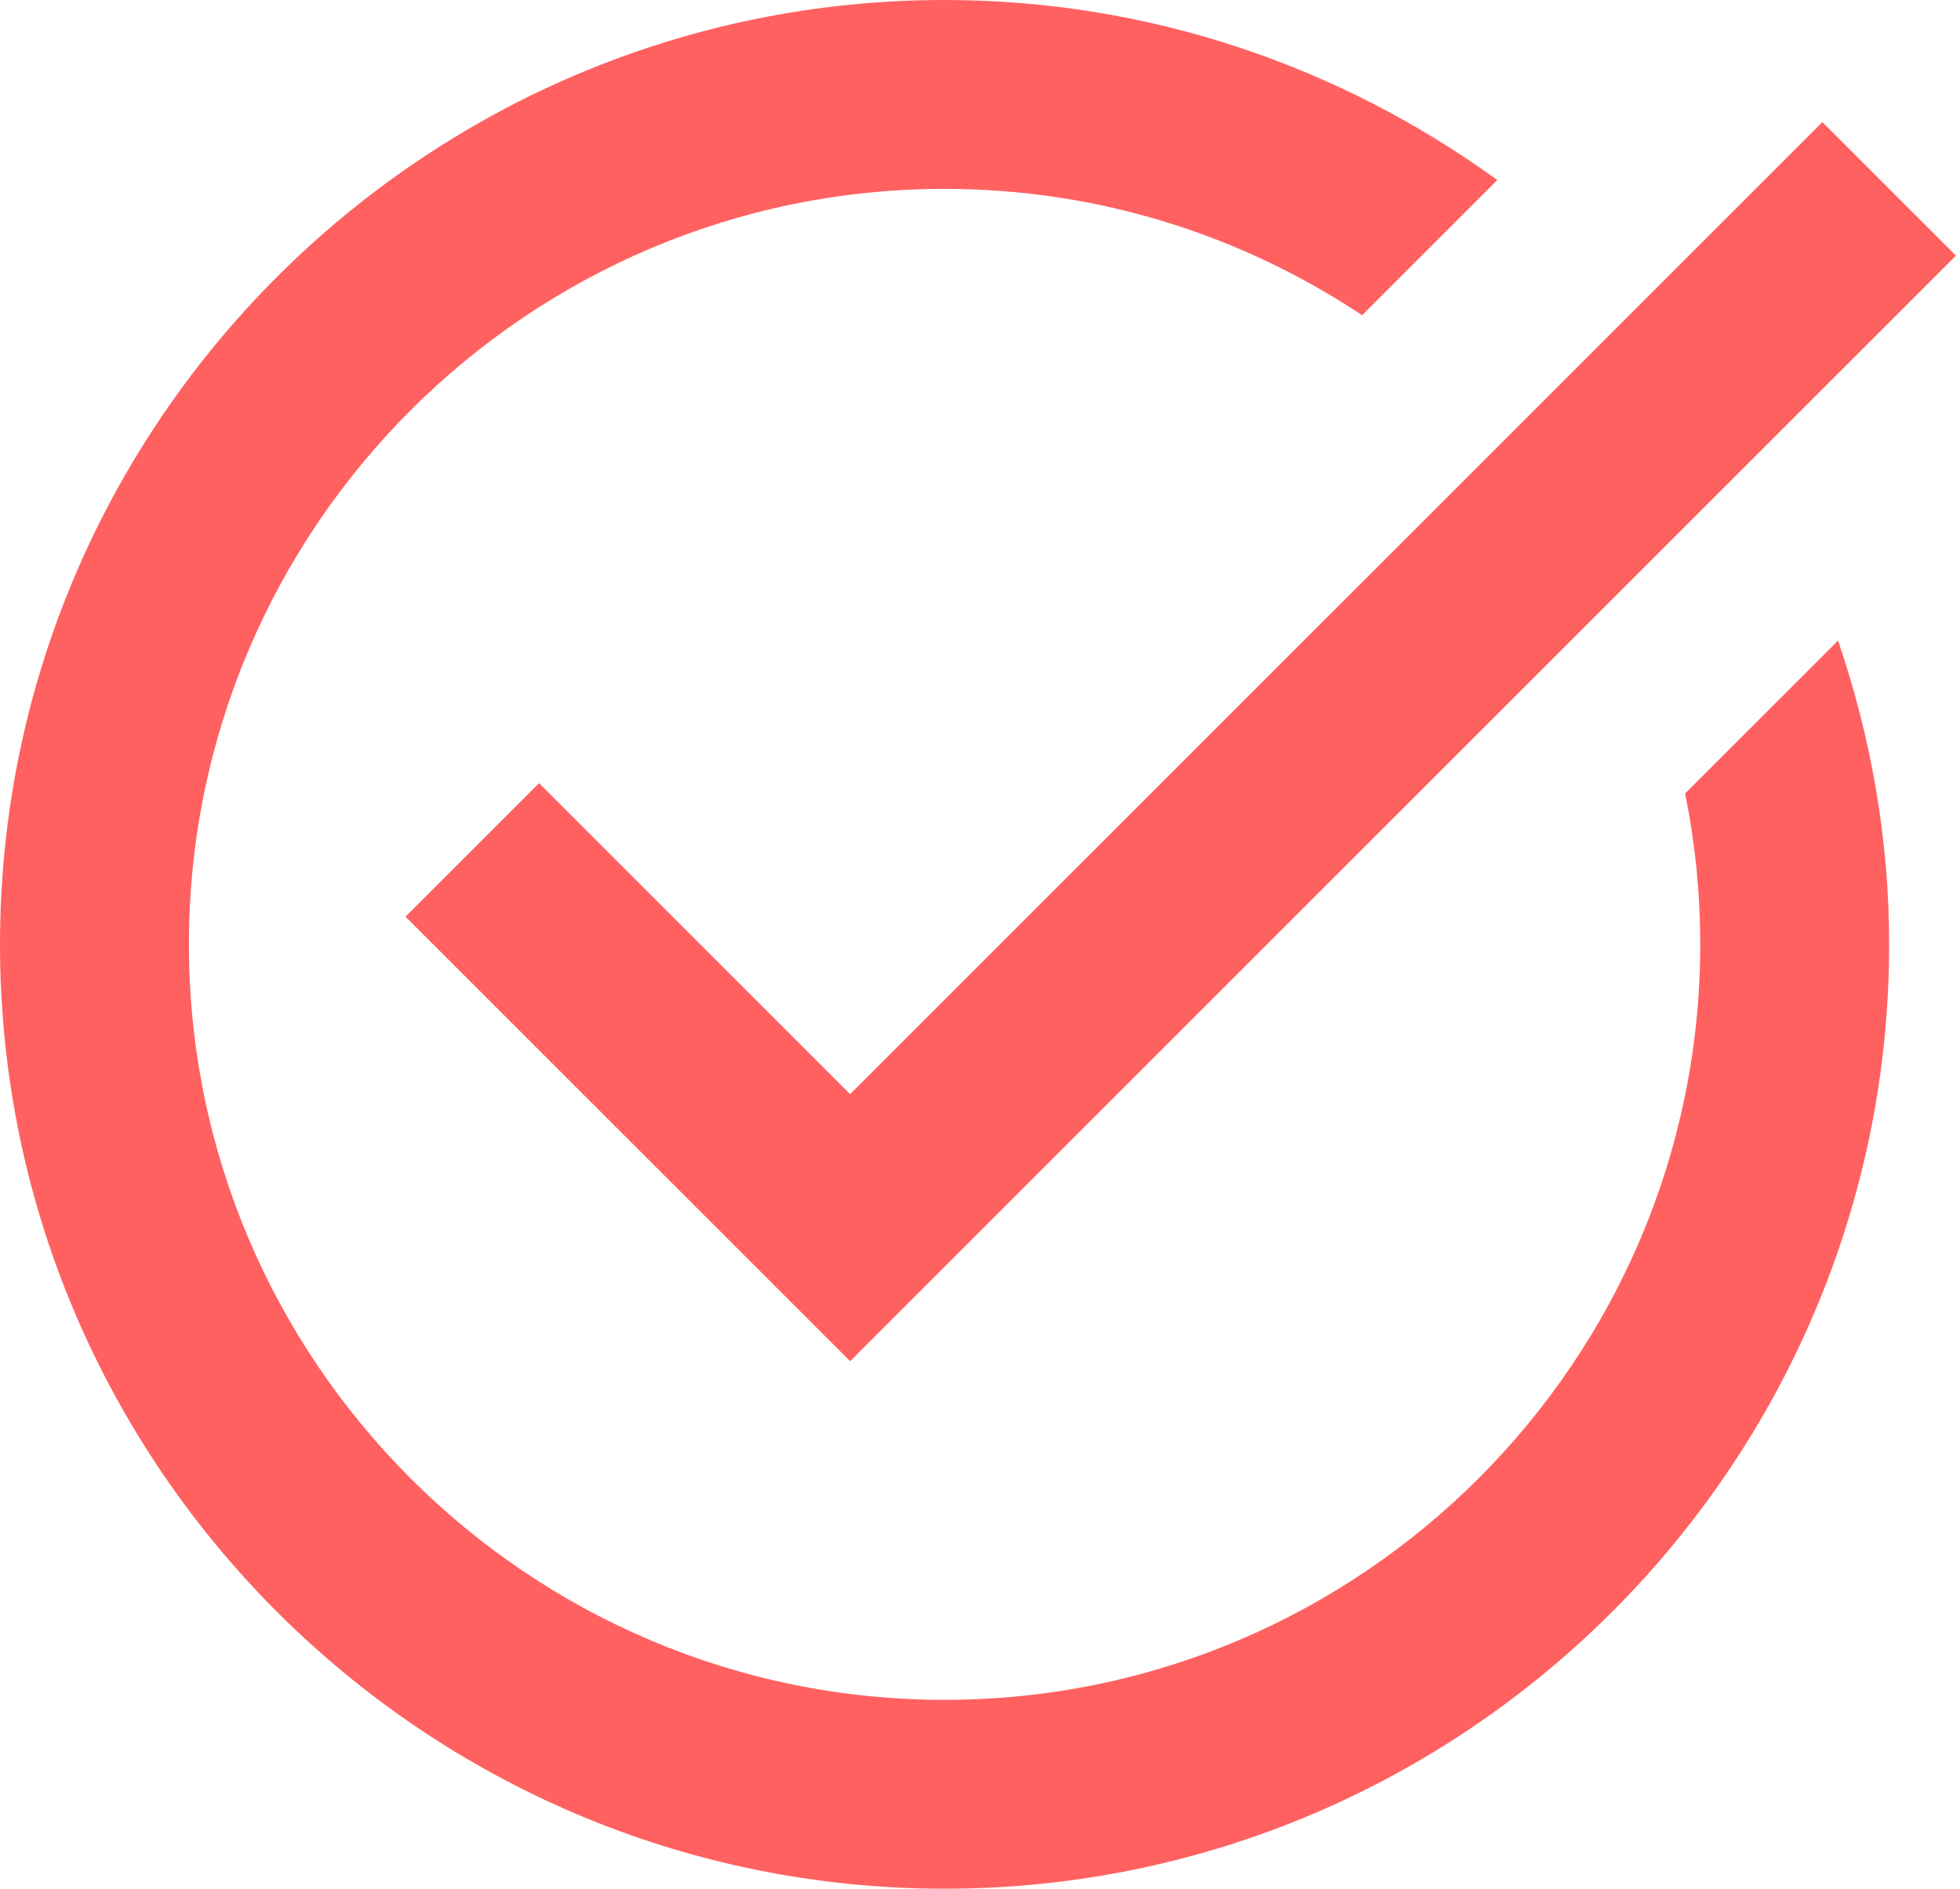 <?xml version="1.0" encoding="UTF-8"?> <svg xmlns="http://www.w3.org/2000/svg" width="83" height="80" viewBox="0 0 83 80" fill="none"><path d="M40 0C17.944 0 0 17.944 0 40C0 62.056 17.944 80 40 80C62.056 80 80 62.056 80 40C80 35.496 79.216 31.177 77.836 27.133L71.359 33.609C71.779 35.673 72 37.812 72 40C72 57.644 57.644 72 40 72C22.356 72 8 57.644 8 40C8 22.356 22.356 8 40 8C46.532 8 52.608 9.976 57.68 13.352L63.406 7.625C56.814 2.849 48.74 0 40 0ZM77.172 5.172L36 46.344L22.828 33.172L17.172 38.828L36 57.656L82.828 10.828L77.172 5.172Z" fill="#FF6161"></path></svg> 